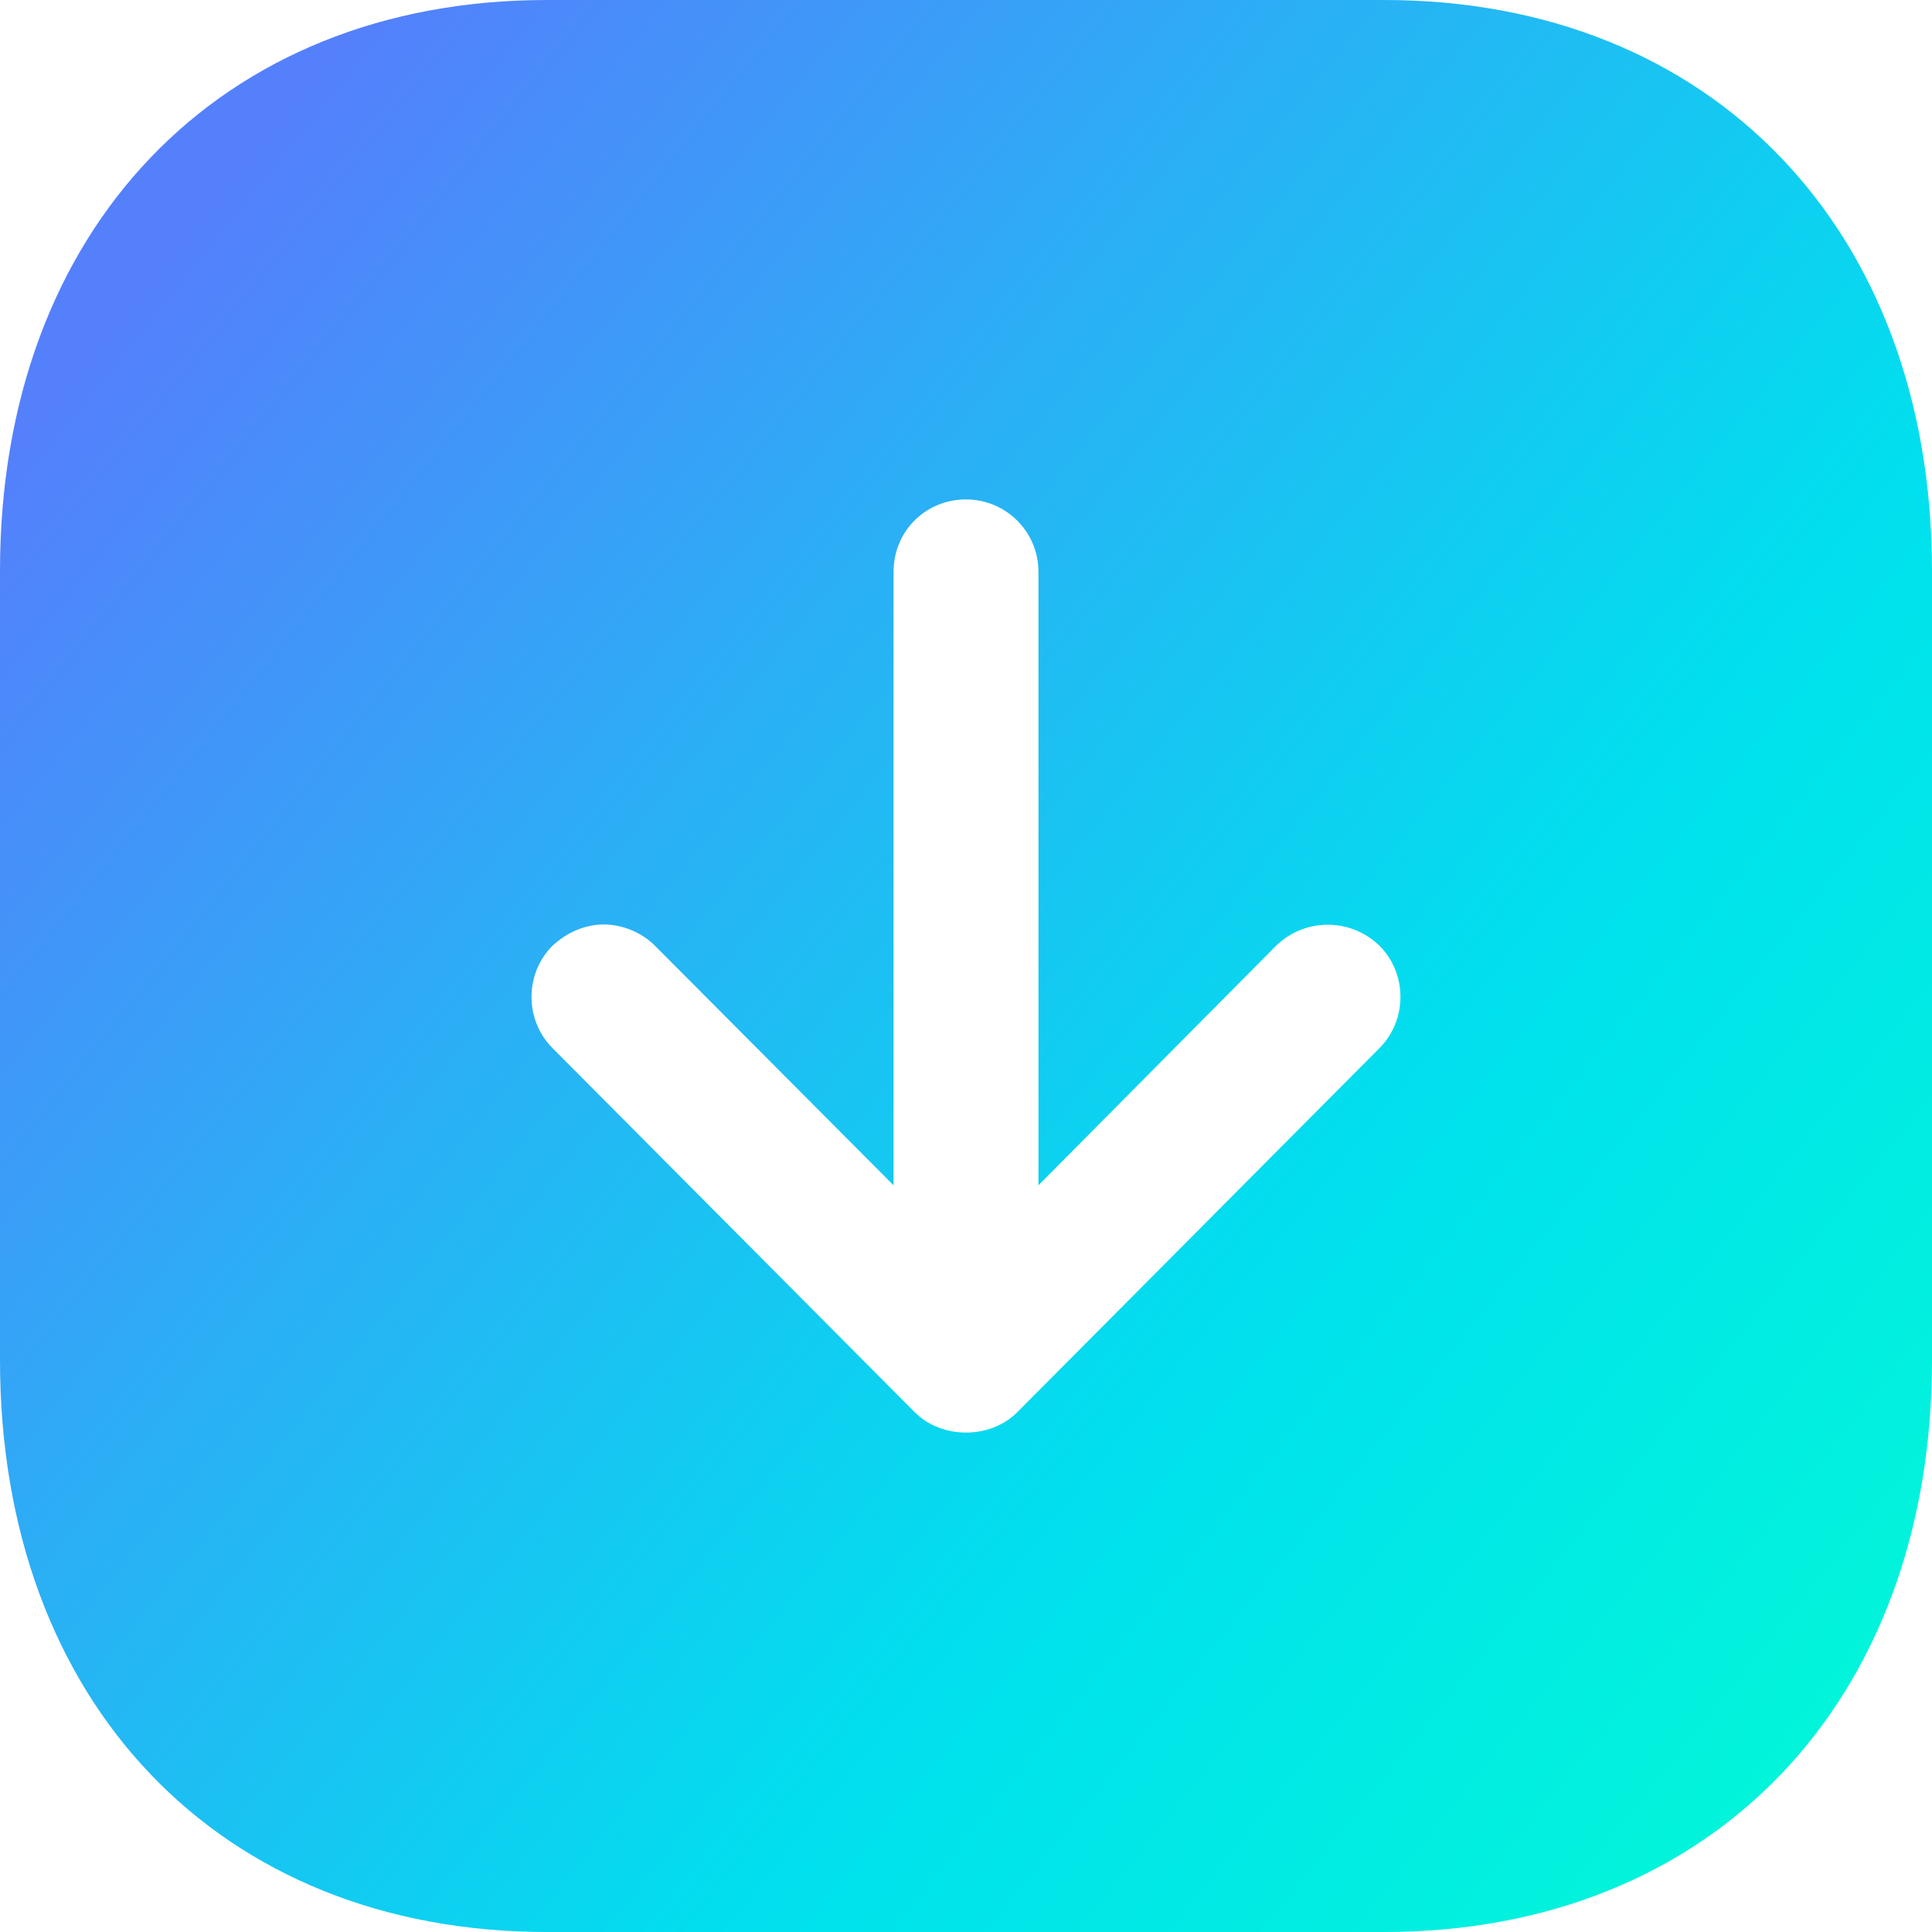 <svg width="48" height="48" viewBox="0 0 48 48" fill="none" xmlns="http://www.w3.org/2000/svg">
<path fill-rule="evenodd" clip-rule="evenodd" d="M-0 33.792V14.184C-0 5.712 5.45 0 13.584 0H34.392C42.528 0 48 5.712 48 14.184V33.792C48 42.288 42.528 48 34.392 48H13.584C5.45 48 -0 42.288 -0 33.792ZM25.8 29.448V14.208C25.8 13.2 24.984 12.408 24 12.408C22.992 12.408 22.2 13.2 22.2 14.208V29.448L16.272 23.496C15.936 23.16 15.456 22.968 14.999 22.968C14.546 22.968 14.088 23.16 13.727 23.496C13.031 24.192 13.031 25.344 13.727 26.04L22.728 35.088C23.4 35.76 24.6 35.76 25.272 35.088L34.272 26.04C34.968 25.344 34.968 24.192 34.272 23.496C33.552 22.8 32.424 22.8 31.704 23.496L25.8 29.448Z" fill="url(#paint0_linear_2504_16125)"/>
<defs>
<linearGradient id="paint0_linear_2504_16125" x1="56.488" y1="42.858" x2="6.976" y2="3.064" gradientUnits="userSpaceOnUse">
<stop stop-color="#03FED1"/>
<stop offset="0.419" stop-color="#00E0EE"/>
<stop offset="1" stop-color="#5480FC"/>
</linearGradient>
</defs>
</svg>
